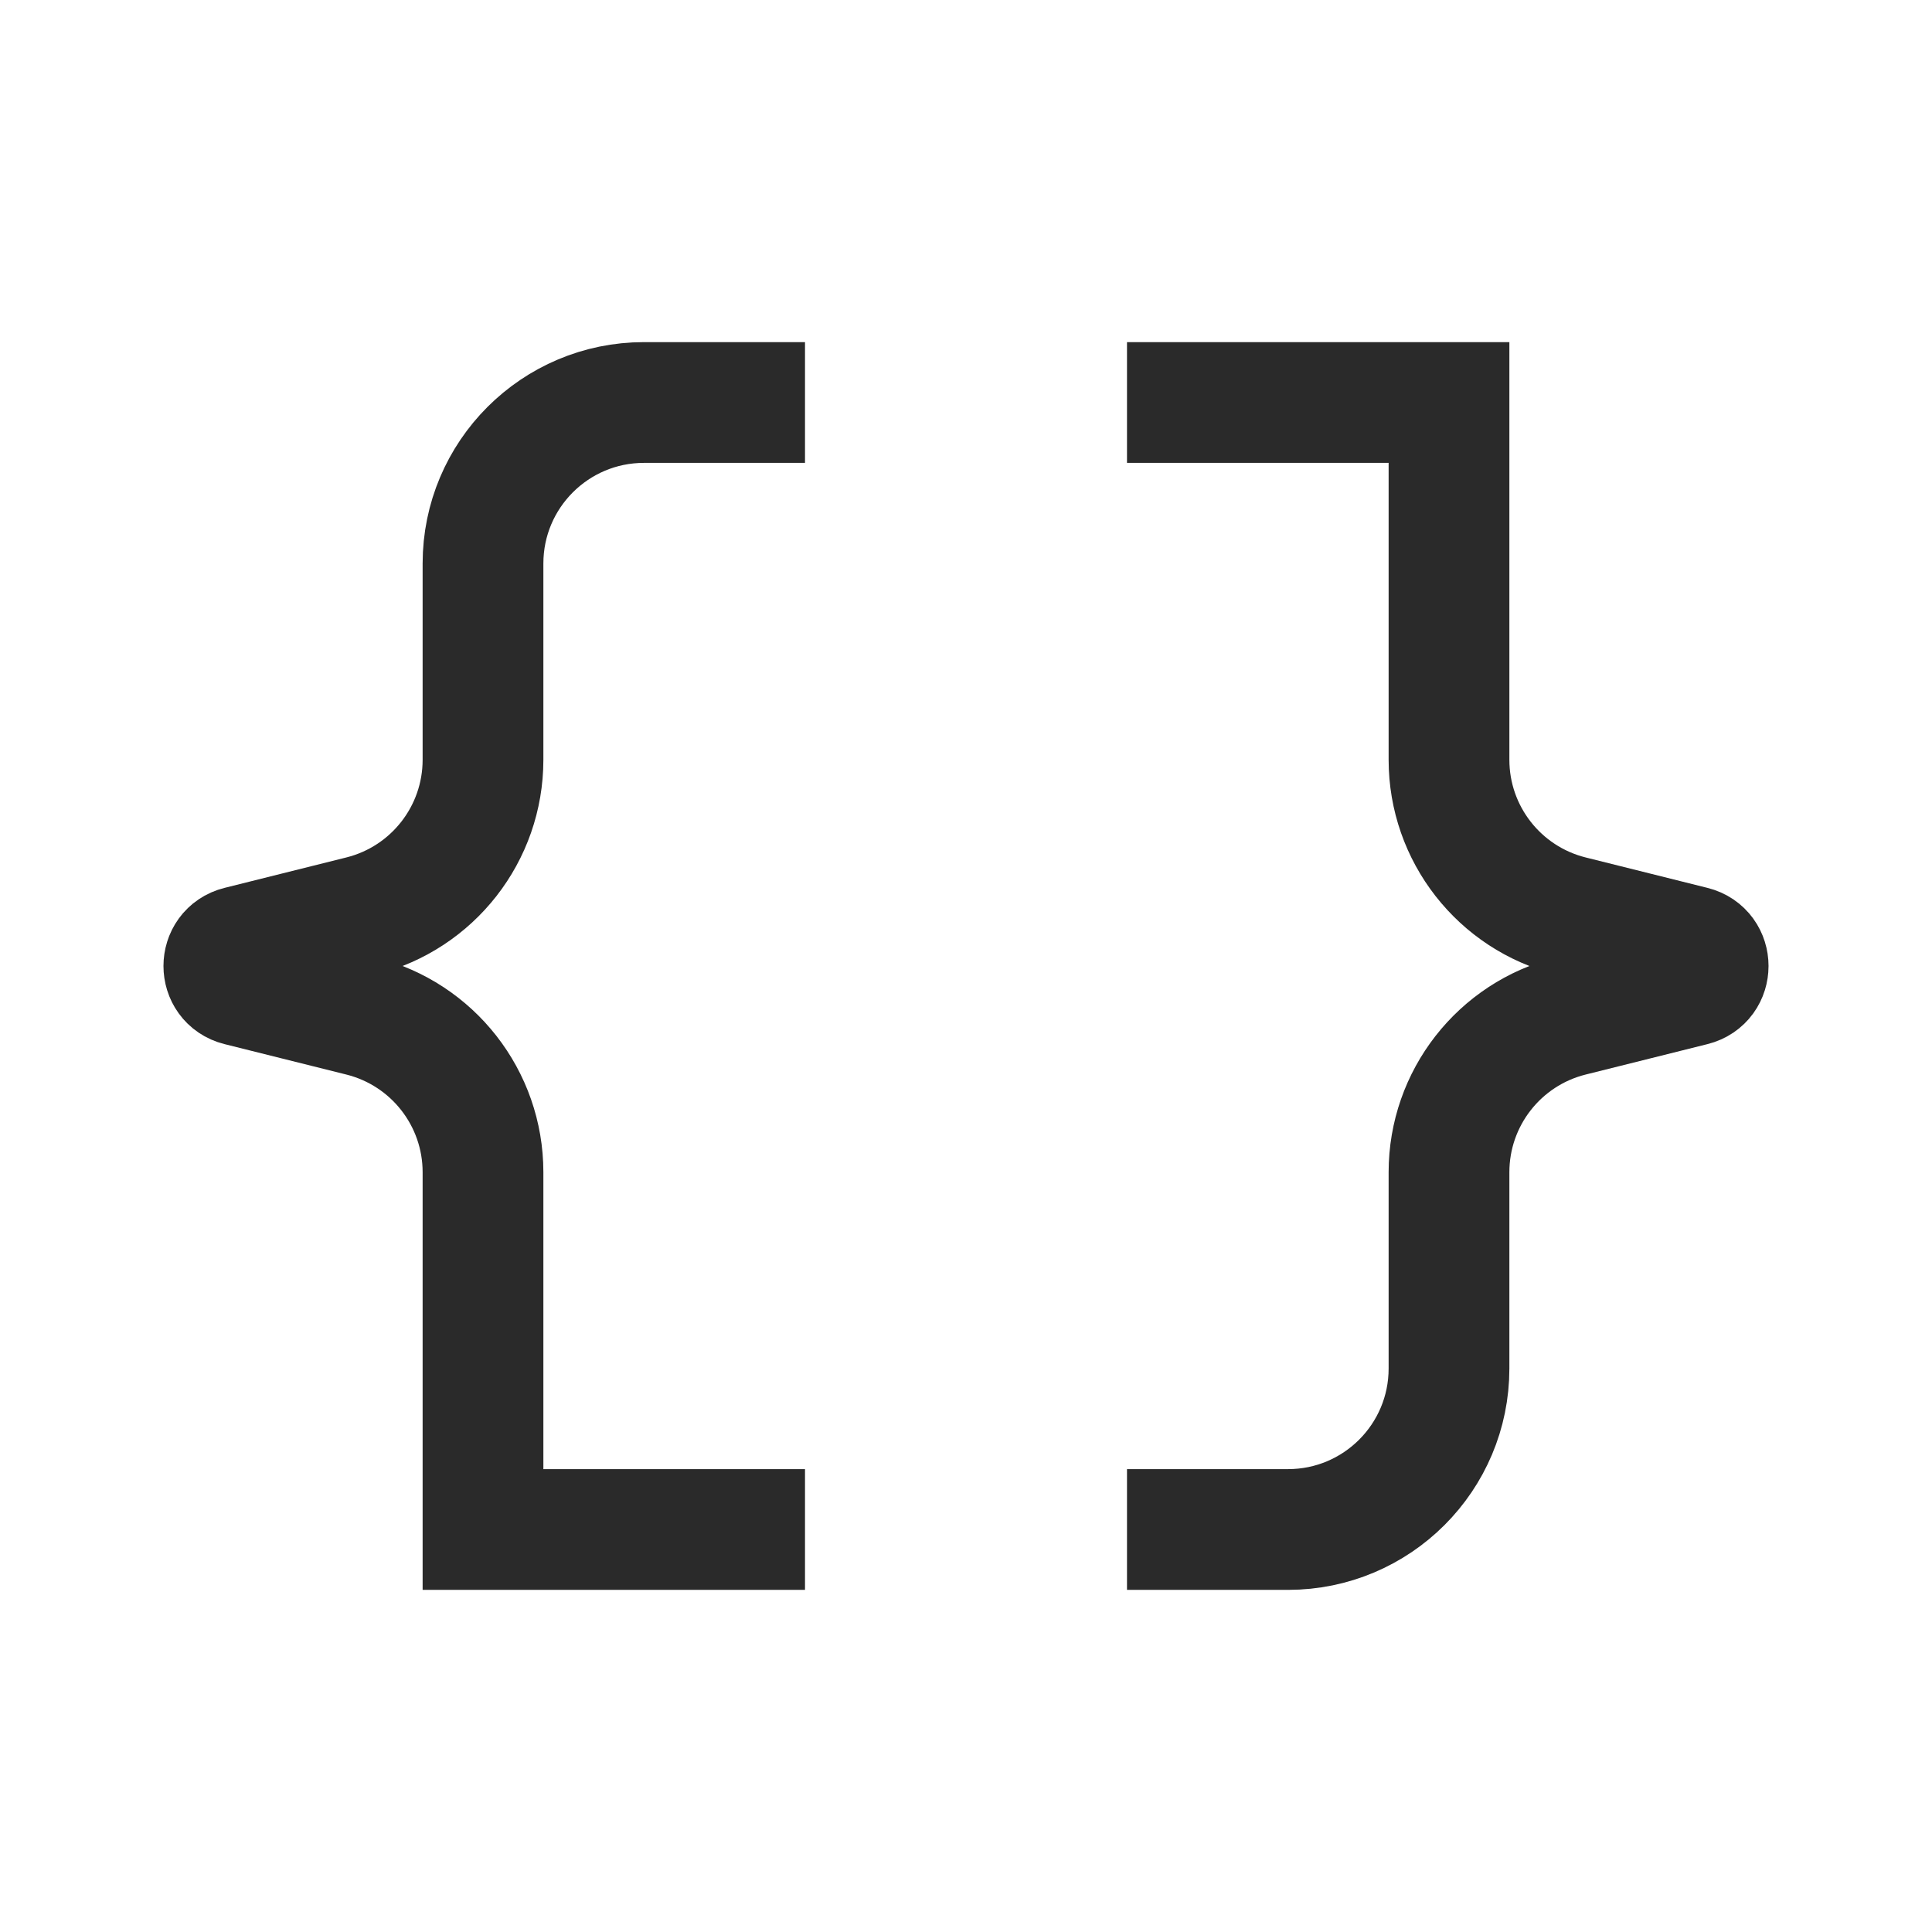 <svg width="48" height="48" viewBox="0 0 48 48" fill="none" xmlns="http://www.w3.org/2000/svg">
<path d="M28 38H32C34.209 38 36 36.209 36 34V29.123C36 27.288 37.249 25.688 39.03 25.242L42.06 24.485C42.565 24.359 42.565 23.641 42.06 23.515L39.03 22.758C37.249 22.312 36 20.712 36 18.877V10H28" stroke="#2A2A2A" stroke-width="3"/>
<path d="M20 10H16C13.791 10 12 11.791 12 14V18.877C12 20.712 10.751 22.312 8.97 22.758L5.94 23.515C5.435 23.641 5.435 24.359 5.94 24.485L8.97 25.242C10.751 25.688 12 27.288 12 29.123V38H20" stroke="#2A2A2A" stroke-width="3"/>
</svg>

